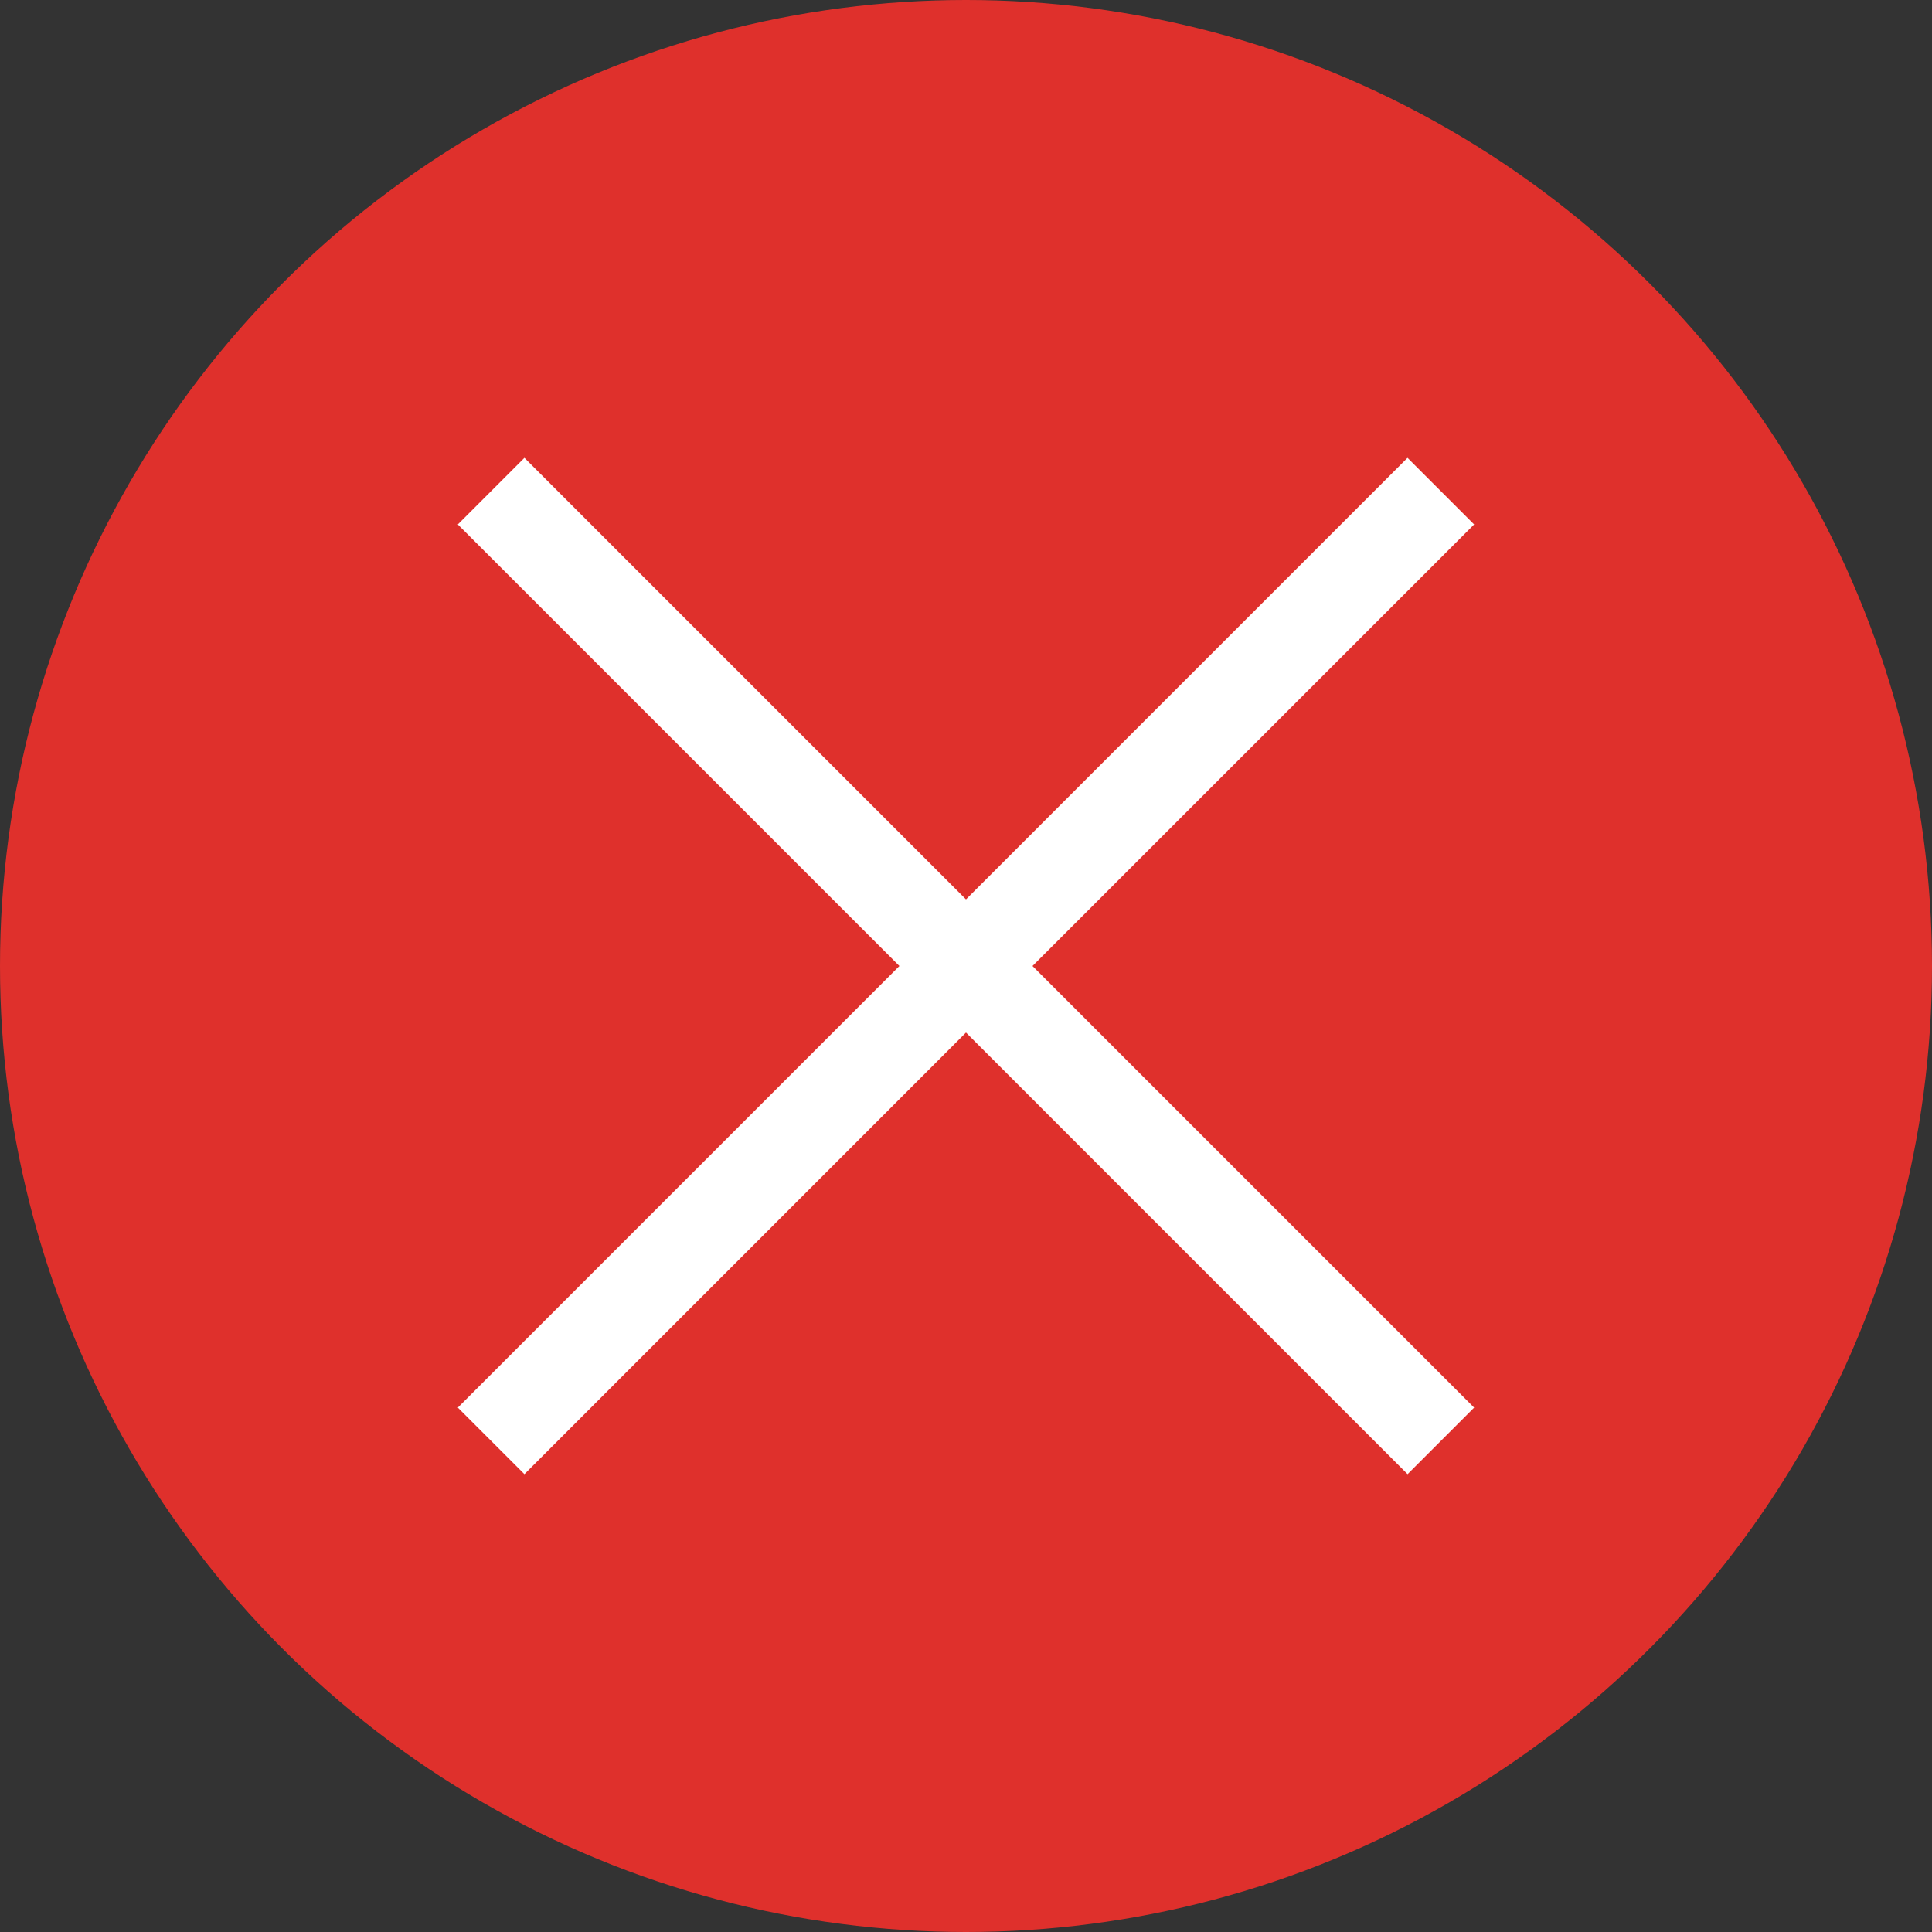 <?xml version="1.0" encoding="utf-8"?>
<!-- Generator: Adobe Illustrator 16.0.0, SVG Export Plug-In . SVG Version: 6.00 Build 0)  -->
<!DOCTYPE svg PUBLIC "-//W3C//DTD SVG 1.1//EN" "http://www.w3.org/Graphics/SVG/1.1/DTD/svg11.dtd">
<svg version="1.1" id="圖層_1" xmlns="http://www.w3.org/2000/svg" xmlns:xlink="http://www.w3.org/1999/xlink" x="0px" y="0px"
	 width="40px" height="40px" viewBox="0 0 40 40" enable-background="new 0 0 40 40" xml:space="preserve">
<rect x="0" y="0" width="40" height="40" fill="#333333" stroke="none"/>
<g>
	<circle fill="#DF302C" cx="20" cy="20" r="20"/>
	<polygon fill="#FFFFFF" points="30.52,10.858 29.141,9.479 20,18.621 10.858,9.479 9.479,10.858 18.621,20 9.479,29.143 
		10.858,30.521 20,21.378 29.142,30.521 30.52,29.143 21.377,20 	"/>
</g>
</svg>
